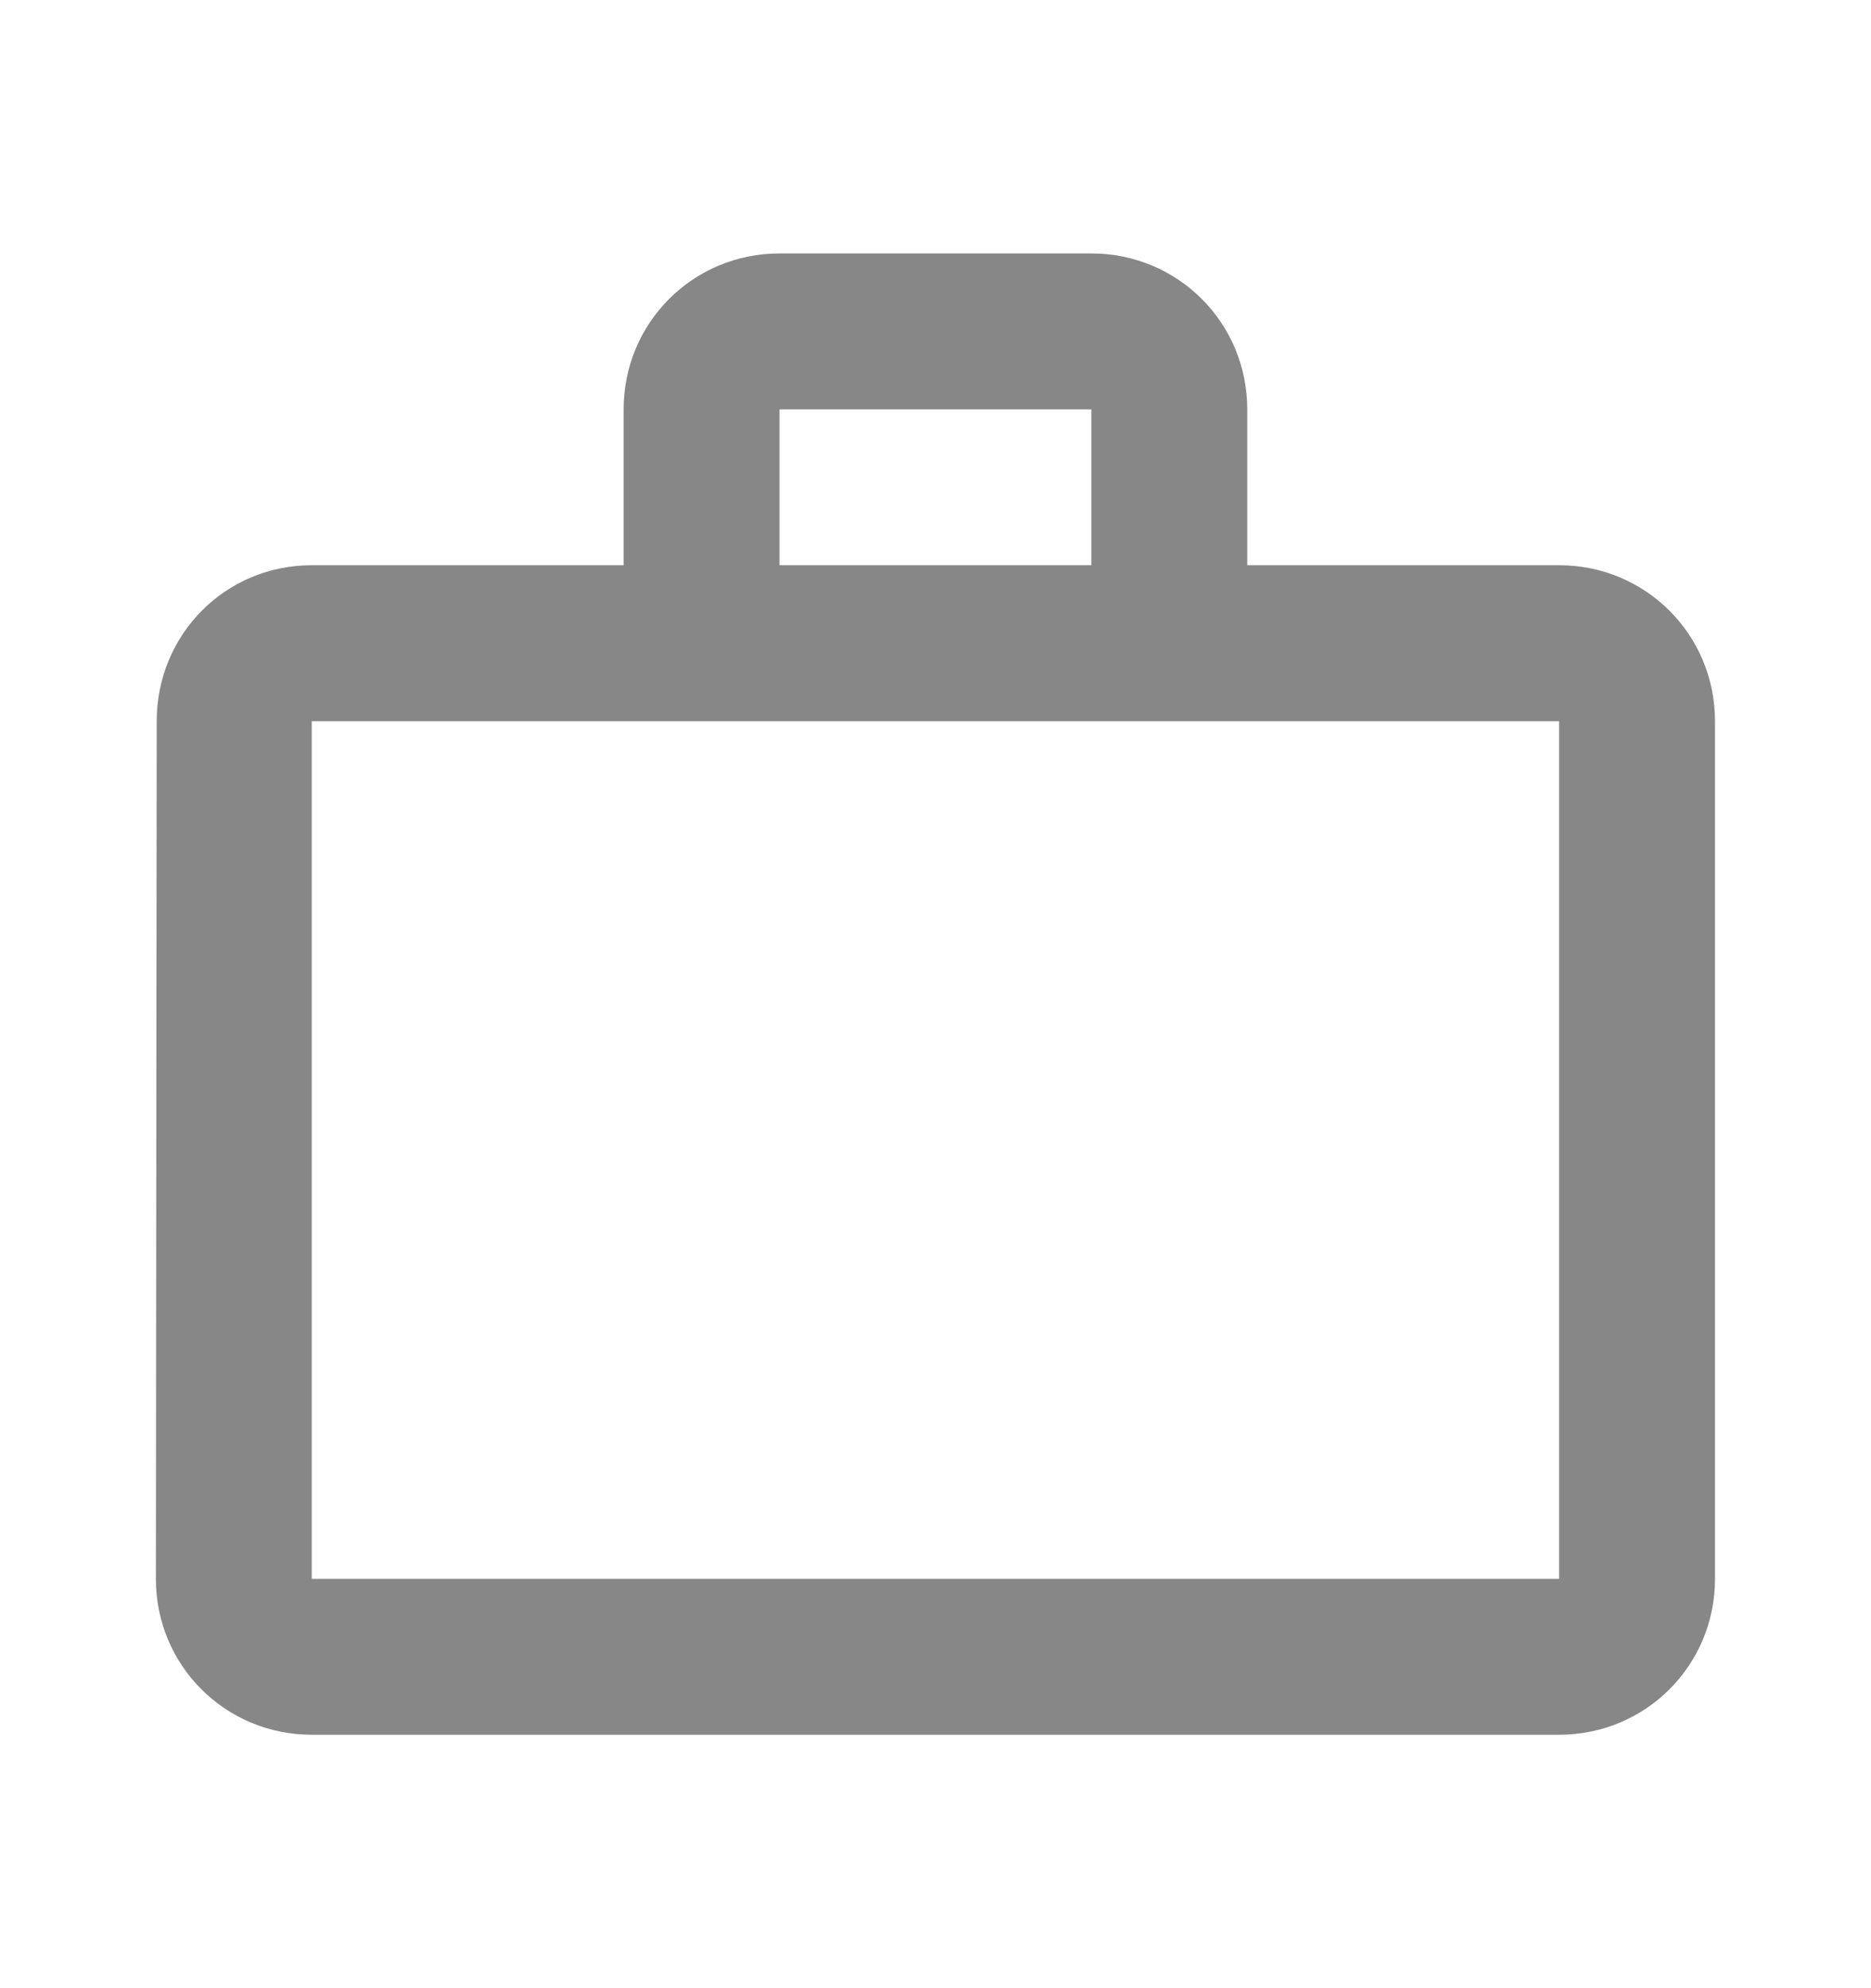 <svg width="16" height="17" viewBox="0 0 16 17" fill="none" xmlns="http://www.w3.org/2000/svg">
<path d="M9.333 4.833V3.5H6.666V4.833H9.333ZM2.666 6.167V13.5H13.333V6.167H2.666ZM13.333 4.833C14.073 4.833 14.666 5.426 14.666 6.167V13.5C14.666 14.24 14.073 14.833 13.333 14.833H2.666C1.926 14.833 1.333 14.24 1.333 13.5L1.34 6.167C1.34 5.426 1.926 4.833 2.666 4.833H5.333V3.5C5.333 2.76 5.926 2.167 6.666 2.167H9.333C10.073 2.167 10.666 2.76 10.666 3.5V4.833H13.333Z" fill="#878787"/>
</svg>
